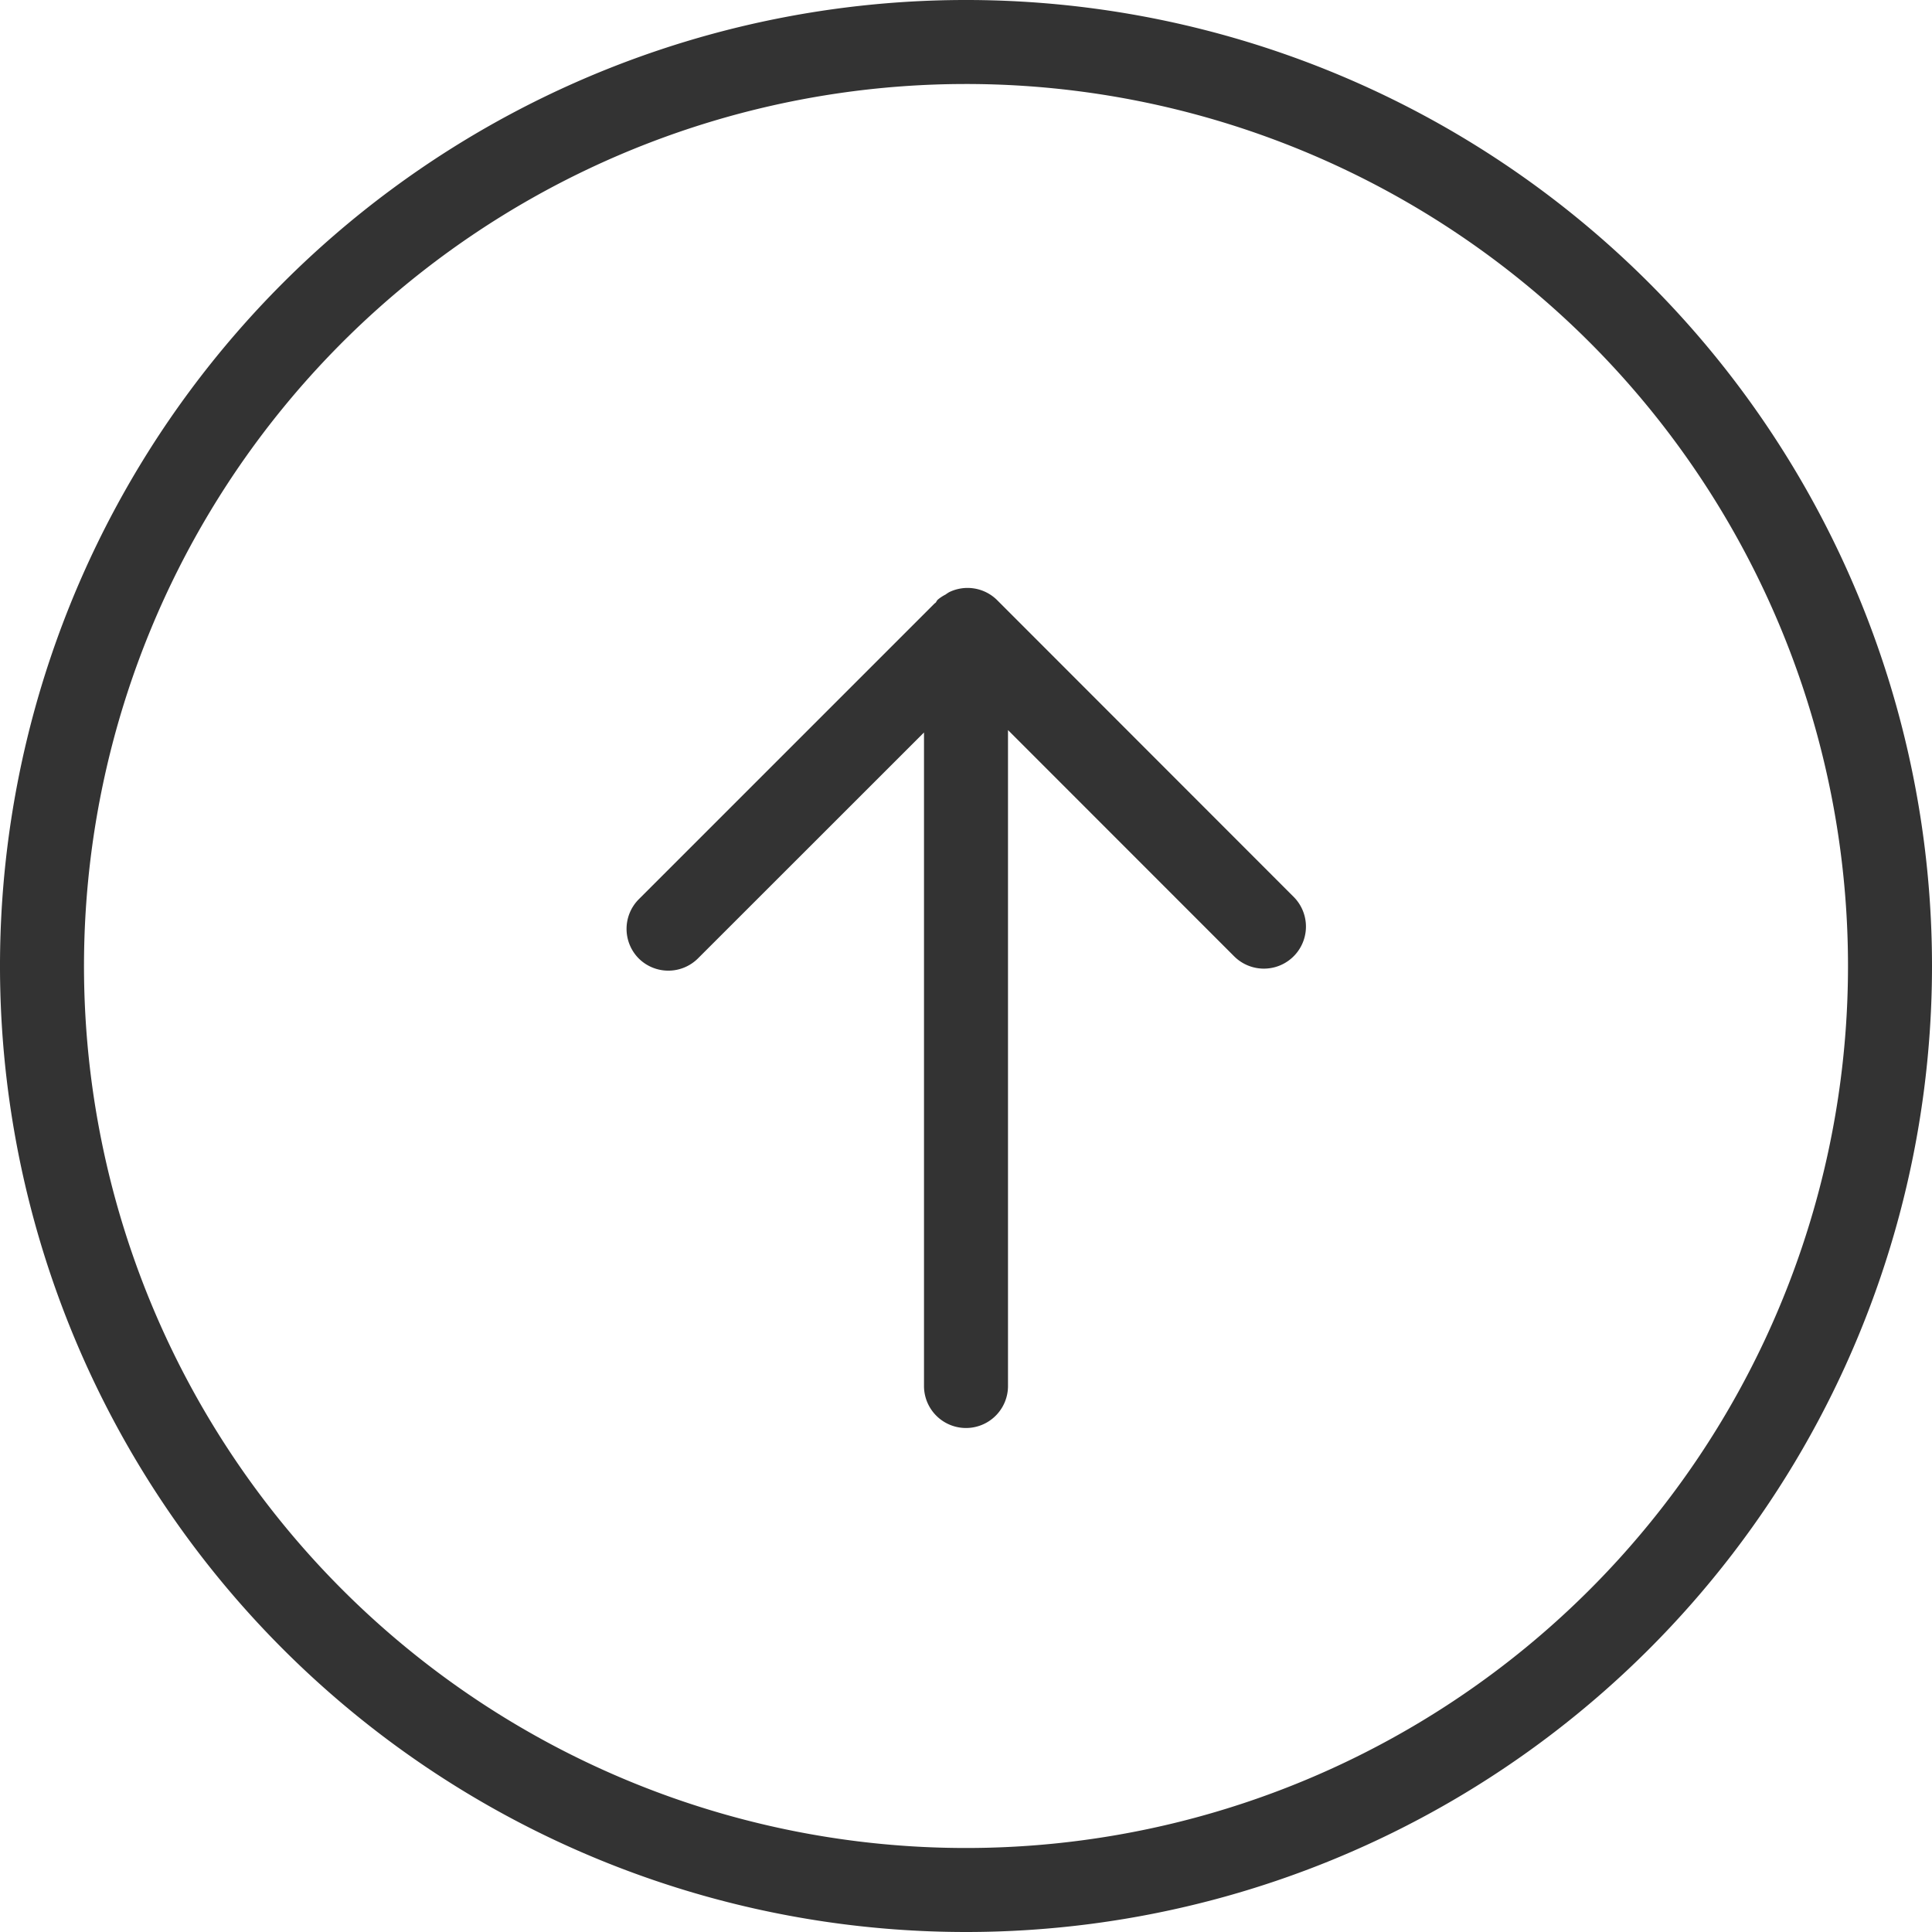 <svg id="图层_1" data-name="图层 1" xmlns="http://www.w3.org/2000/svg" viewBox="0 0 184 184"><defs><style>.cls-1{fill:#333;}</style></defs><title>5-04</title><path class="cls-1" d="M92,184a92,92,0,1,1,92-92,92,92,0,0,1-92,92ZM92,8a84,84,0,1,0,84,84A84,84,0,0,0,92,8Zm25.54,83.08L96,69.53V132a4,4,0,0,1-8,0V69.76L66.47,91.28a4,4,0,0,1-5.64,0v0a4,4,0,0,1,0-5.63l0,0L89,57.48l.13-.1a1.75,1.75,0,0,1,.16-.25,3.81,3.81,0,0,1,.77-.51,3,3,0,0,1,.35-.23,4,4,0,0,1,4.53.74L123.2,85.41a4,4,0,0,1-5.66,5.67Z"/></svg>